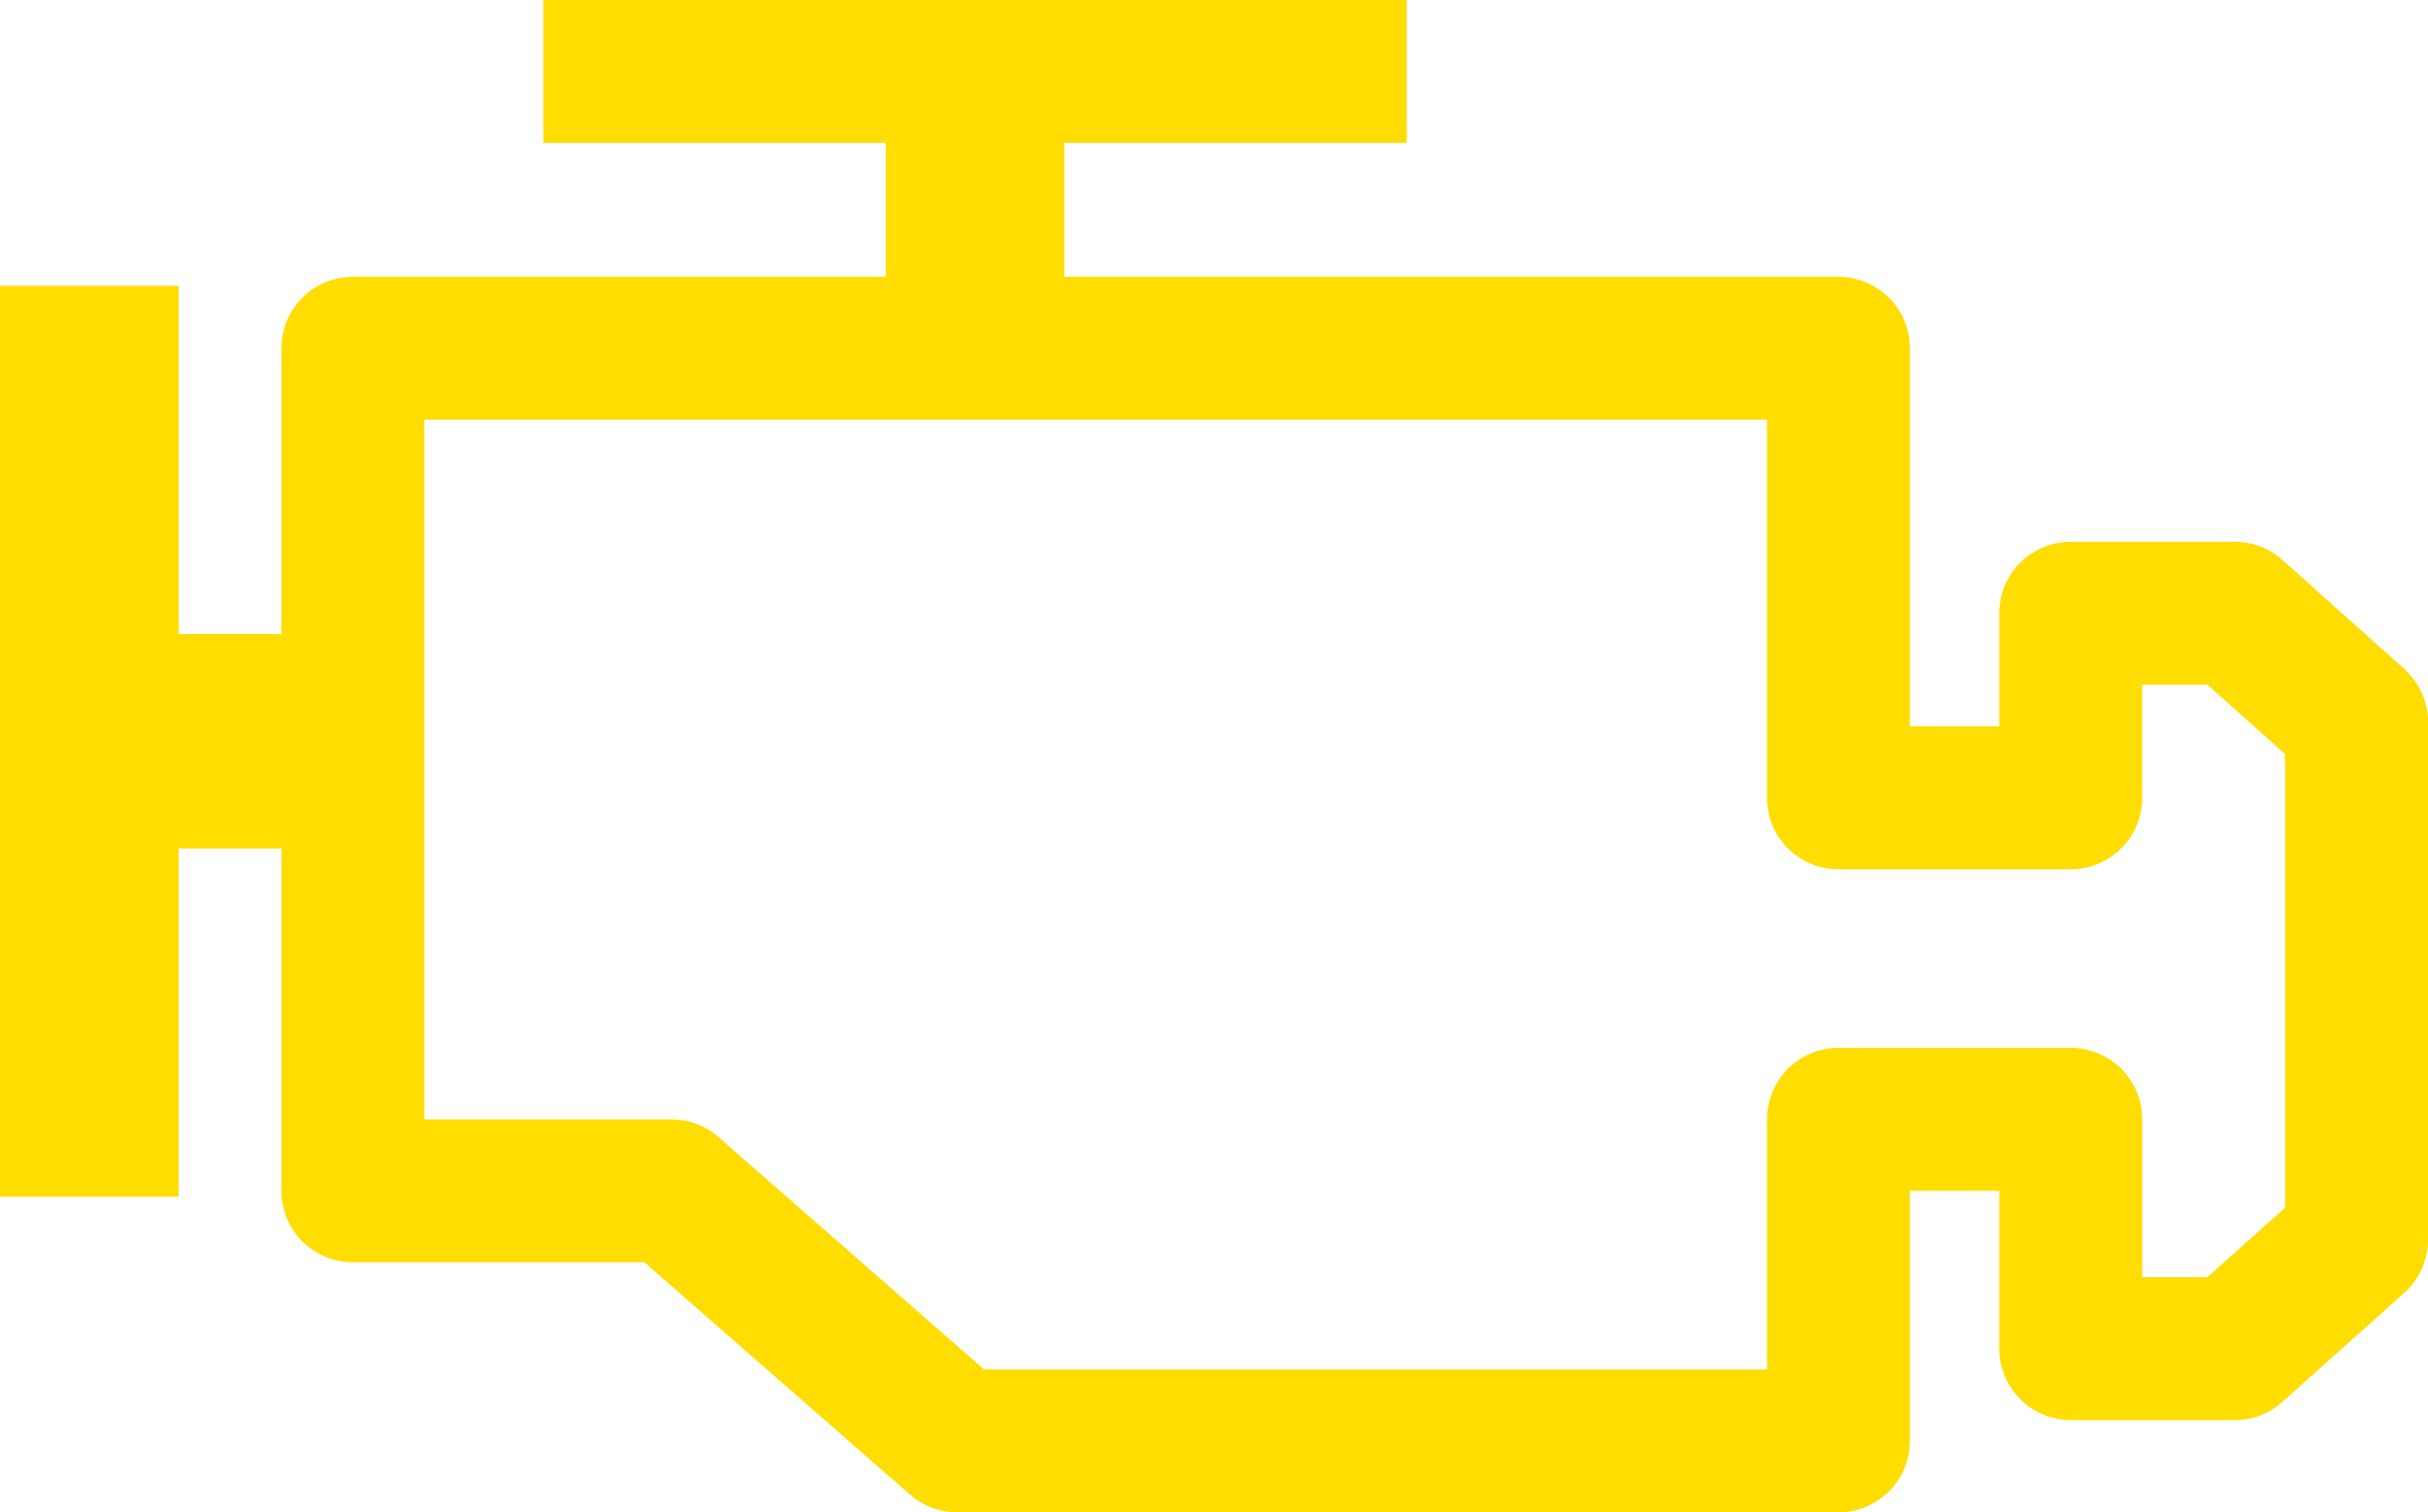 <svg xmlns="http://www.w3.org/2000/svg" xmlns:xlink="http://www.w3.org/1999/xlink" width="73.998" height="46.096" viewBox="0 0 73.998 46.096">
  <defs>
    <clipPath id="clip-path">
      <rect id="Rectangle_1181" data-name="Rectangle 1181" width="73.998" height="46.096" fill="#fd0"/>
    </clipPath>
  </defs>
  <g id="icon_warning_09" transform="translate(0 0)">
    <g id="Group_2357" data-name="Group 2357" transform="translate(0 0)" clip-path="url(#clip-path)">
      <path id="Path_704" data-name="Path 704" d="M52.208,42.333H25.349a2.184,2.184,0,0,1-1.435-.538l-8.1-7.084H6.928a2.177,2.177,0,0,1-2.177-2.177V6.854A2.178,2.178,0,0,1,6.928,4.675h45.28a2.178,2.178,0,0,1,2.177,2.179V18.378h2.722V14.929a2.178,2.178,0,0,1,2.179-2.177h5a2.177,2.177,0,0,1,1.453.554l3.711,3.321a2.177,2.177,0,0,1,.726,1.623V34.021a2.177,2.177,0,0,1-.726,1.623l-3.711,3.321a2.179,2.179,0,0,1-1.453.556h-5a2.18,2.18,0,0,1-2.179-2.179V32.534H54.384v7.622a2.177,2.177,0,0,1-2.177,2.177M26.166,37.978H50.029V30.355a2.179,2.179,0,0,1,2.179-2.179h7.077a2.18,2.18,0,0,1,2.179,2.179v4.808h1.989l2.366-2.115V19.224l-2.366-2.117H61.463v3.447a2.179,2.179,0,0,1-2.179,2.179H52.208a2.178,2.178,0,0,1-2.179-2.179V9.03H9.106V30.355h7.53a2.181,2.181,0,0,1,1.435.538Z" transform="translate(3.824 3.763)" fill="#fd0"/>
      <rect id="Rectangle_1177" data-name="Rectangle 1177" width="8.03" height="6.534" transform="translate(2.722 19.327)" fill="#fd0"/>
      <rect id="Rectangle_1178" data-name="Rectangle 1178" width="5.444" height="27.765" transform="translate(0 8.712)" fill="#fd0"/>
      <rect id="Rectangle_1179" data-name="Rectangle 1179" width="5.444" height="8.44" transform="translate(26.996 2.177)" fill="#fd0"/>
      <rect id="Rectangle_1180" data-name="Rectangle 1180" width="26.314" height="4.355" transform="translate(16.56)" fill="#fd0"/>
    </g>
  </g>
</svg>
